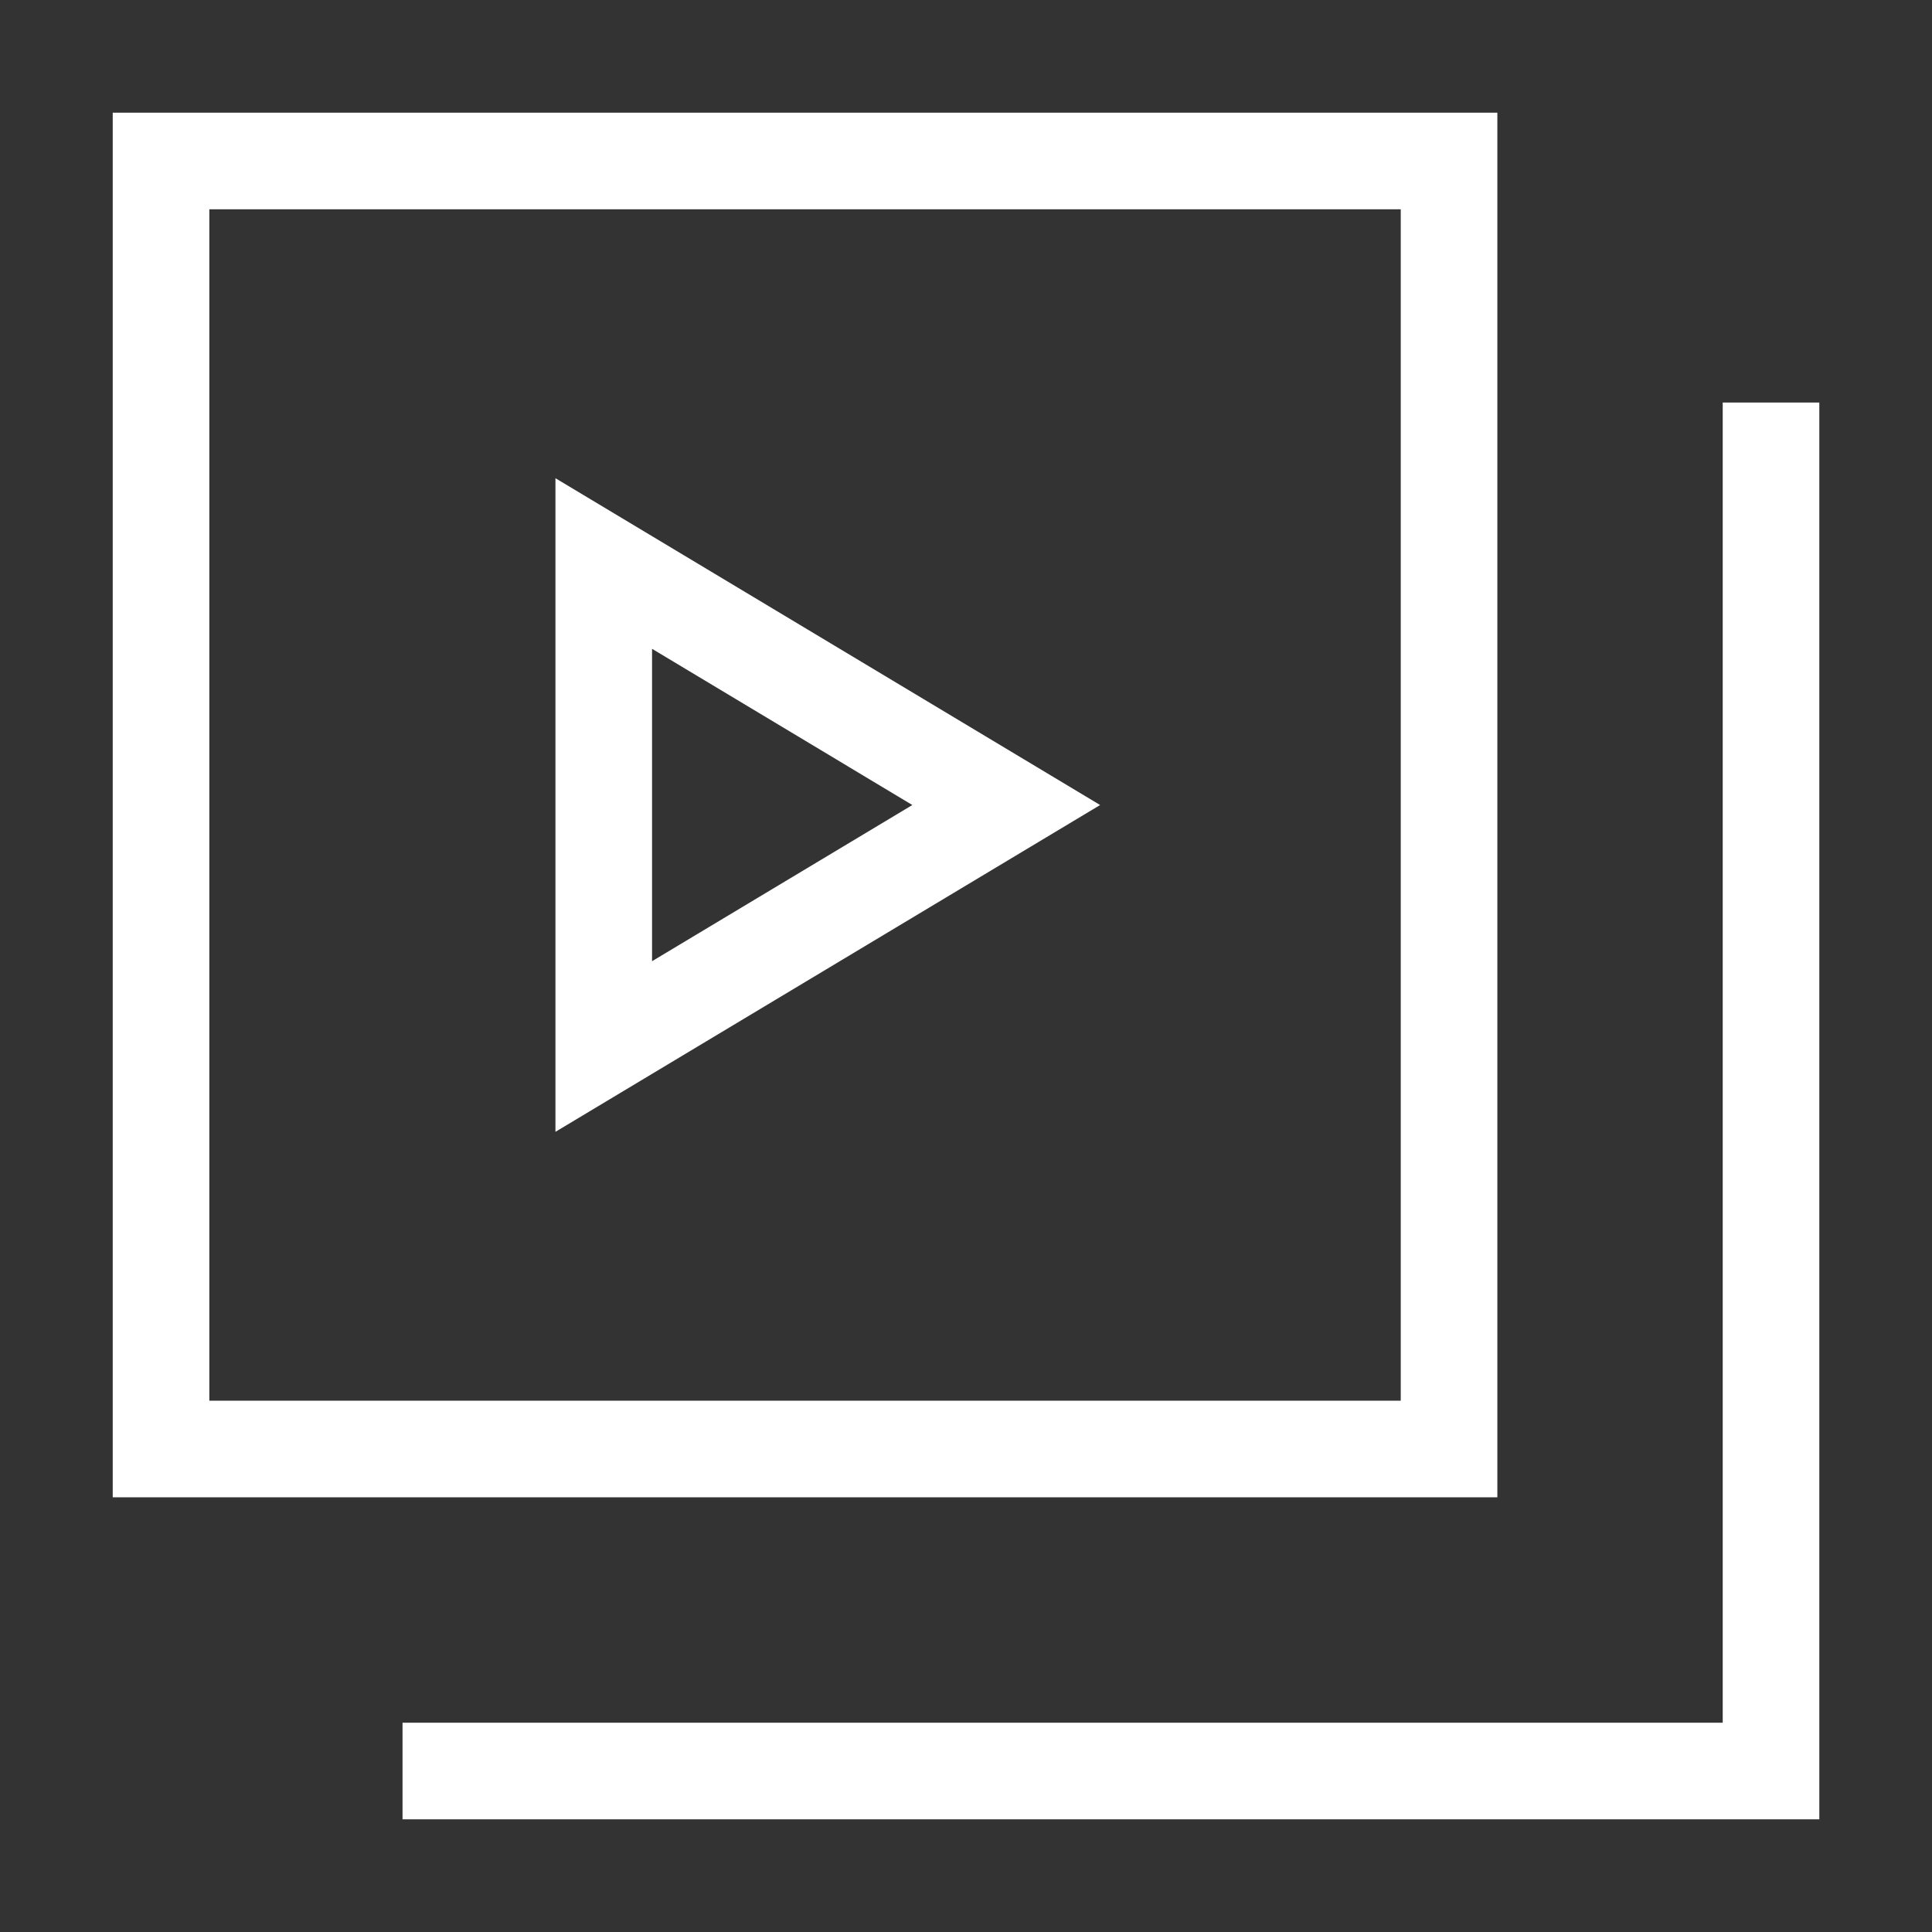 <svg width="40" height="40" viewBox="0 0 40 40" fill="none" xmlns="http://www.w3.org/2000/svg">
<rect x="0" y="0" width="40" height="40" fill="#333333" stroke="none"/>
<path d="M12.5 21.667V11.667L20.833 16.667L12.5 21.667Z" stroke="white" stroke-width="2"/>
<path d="M8.334 36.667H36.667V8.334" stroke="white" stroke-width="2"/>
<path d="M3.334 30H30.001V3.333H3.334V30Z" stroke="white" stroke-width="2"/>
</svg>
